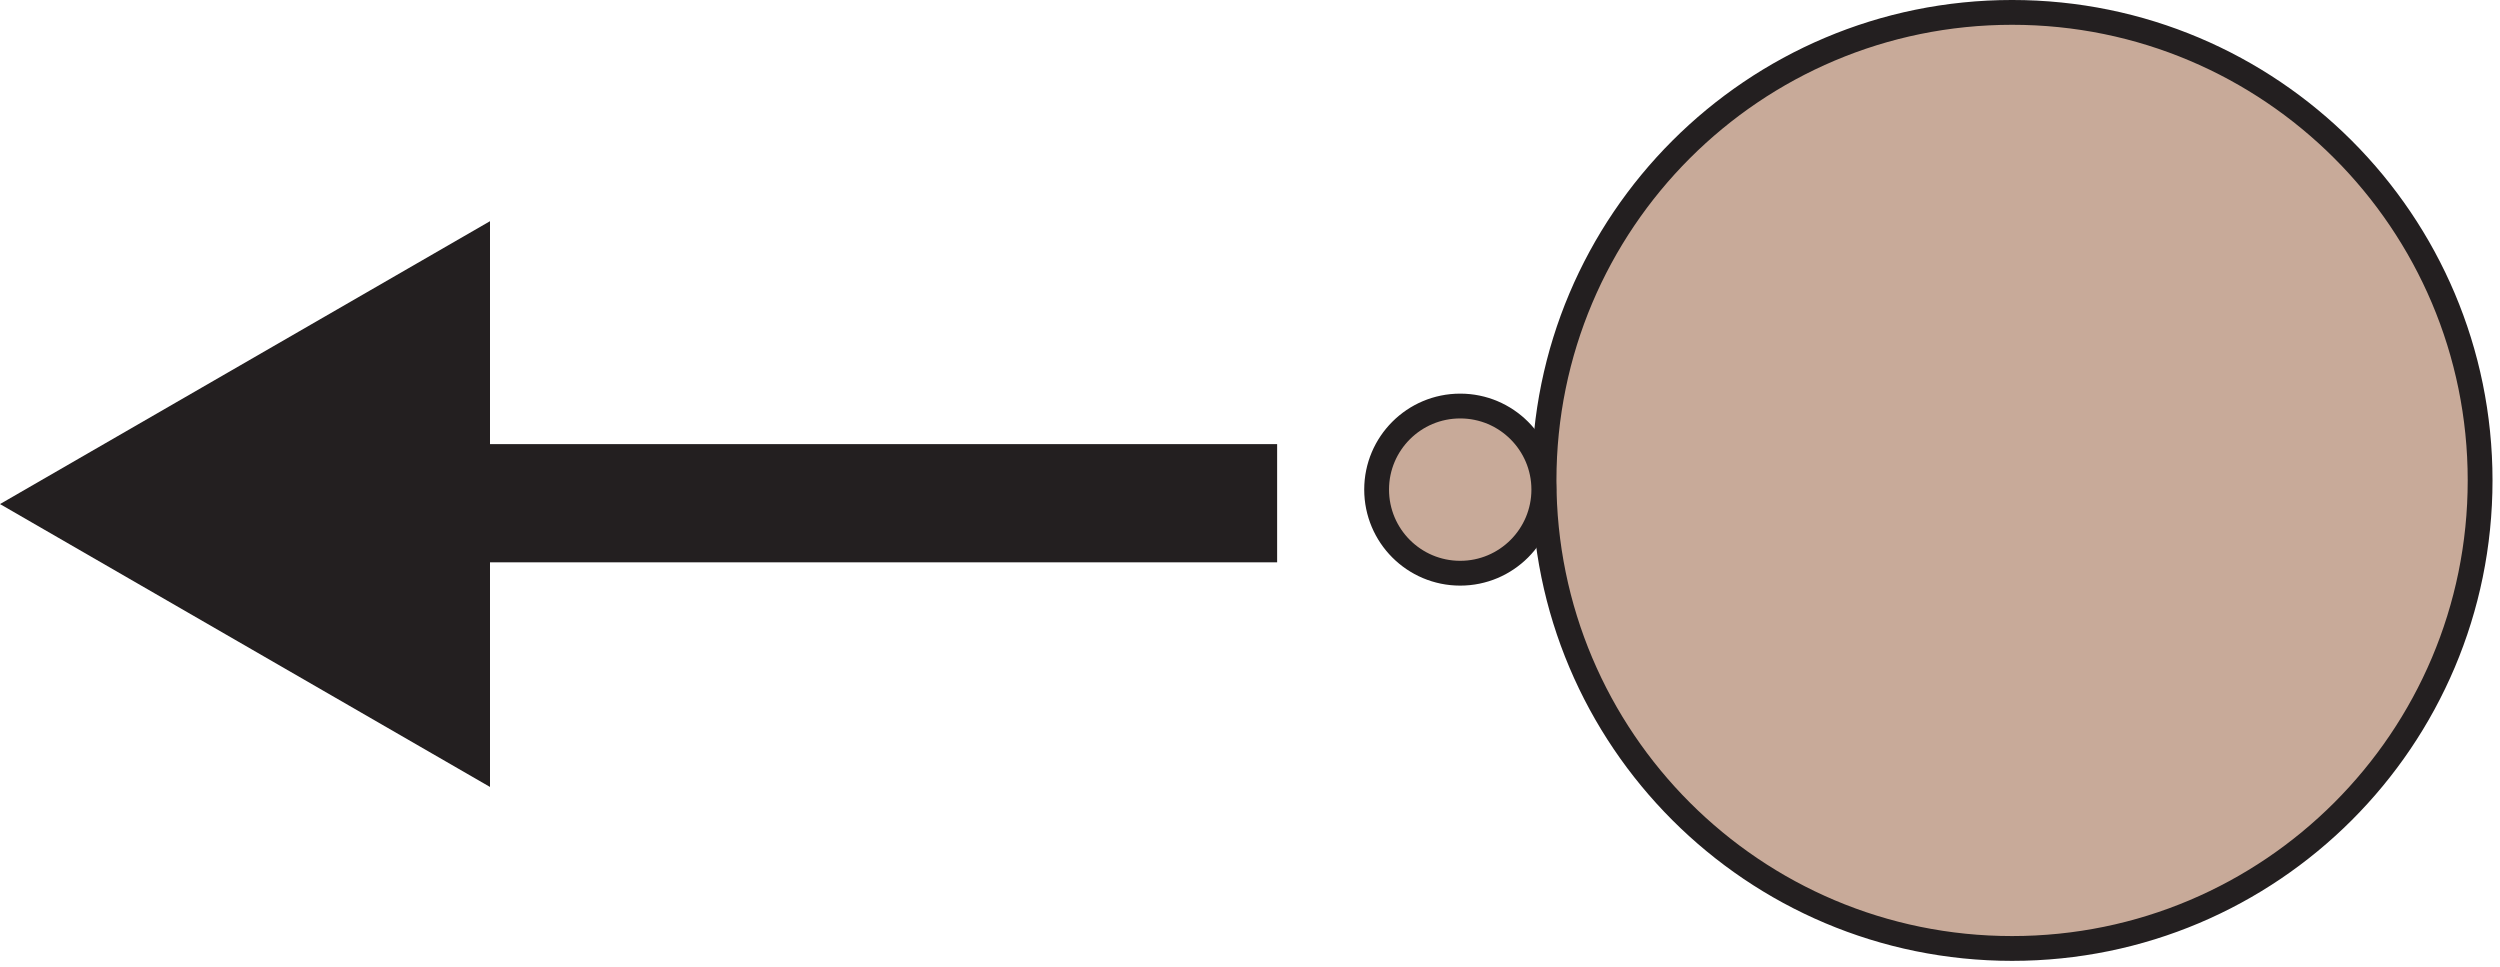 
        <svg xmlns:rdf="http://www.w3.org/1999/02/22-rdf-syntax-ns#" xmlns="http://www.w3.org/2000/svg" xmlns:cc="http://creativecommons.org/ns#" xmlns:xlink="http://www.w3.org/1999/xlink" xmlns:dc="http://purl.org/dc/elements/1.1/" x="0px" y="0px" width="504" height="195" viewBox="0 0 504 195" xml:space="preserve">
            <title>Desorption</title>
            <desc xmlns:ian_image_library="https://ian.umces.edu/media-library/">
                <ian_image_library:title>Desorption</ian_image_library:title>
                <ian_image_library:descr>Illustration of desorption process</ian_image_library:descr>
                <ian_image_library:scene>
                    <ian_image_library:contains>physical, processes, desorption</ian_image_library:contains>
                    <ian_image_library:when>2003-01-01</ian_image_library:when>
                </ian_image_library:scene>
            </desc>
            
 <defs></defs>
 <path stroke="#231F20" stroke-width="5" d="m405.64 191.21c52.112 0 94.351-42.244 94.351-94.355 0-52.112-42.238-94.356-94.351-94.356-52.117 0-94.361 42.244-94.361 94.356 0 52.115 42.25 94.355 94.36 94.355z" fill="#C8AA99"/>
 <path stroke="#231F20" stroke-width="5" d="m294.38 115.56c9.302 0 16.852-7.55 16.852-16.863 0-9.291-7.55-16.841-16.852-16.841-9.313 0-16.853 7.55-16.853 16.841 0 9.313 7.54 16.863 16.85 16.863z" fill="#C8AA99"/>
 <line y2="101.45" x1="257.47" x2="82.084" stroke="#231F20" y1="101.45" stroke-width="23.83" fill="#231F20"/>
 <polygon points="98.784 158.65 0 101.62 98.784 44.592" fill="#231F20"/>
</svg>
